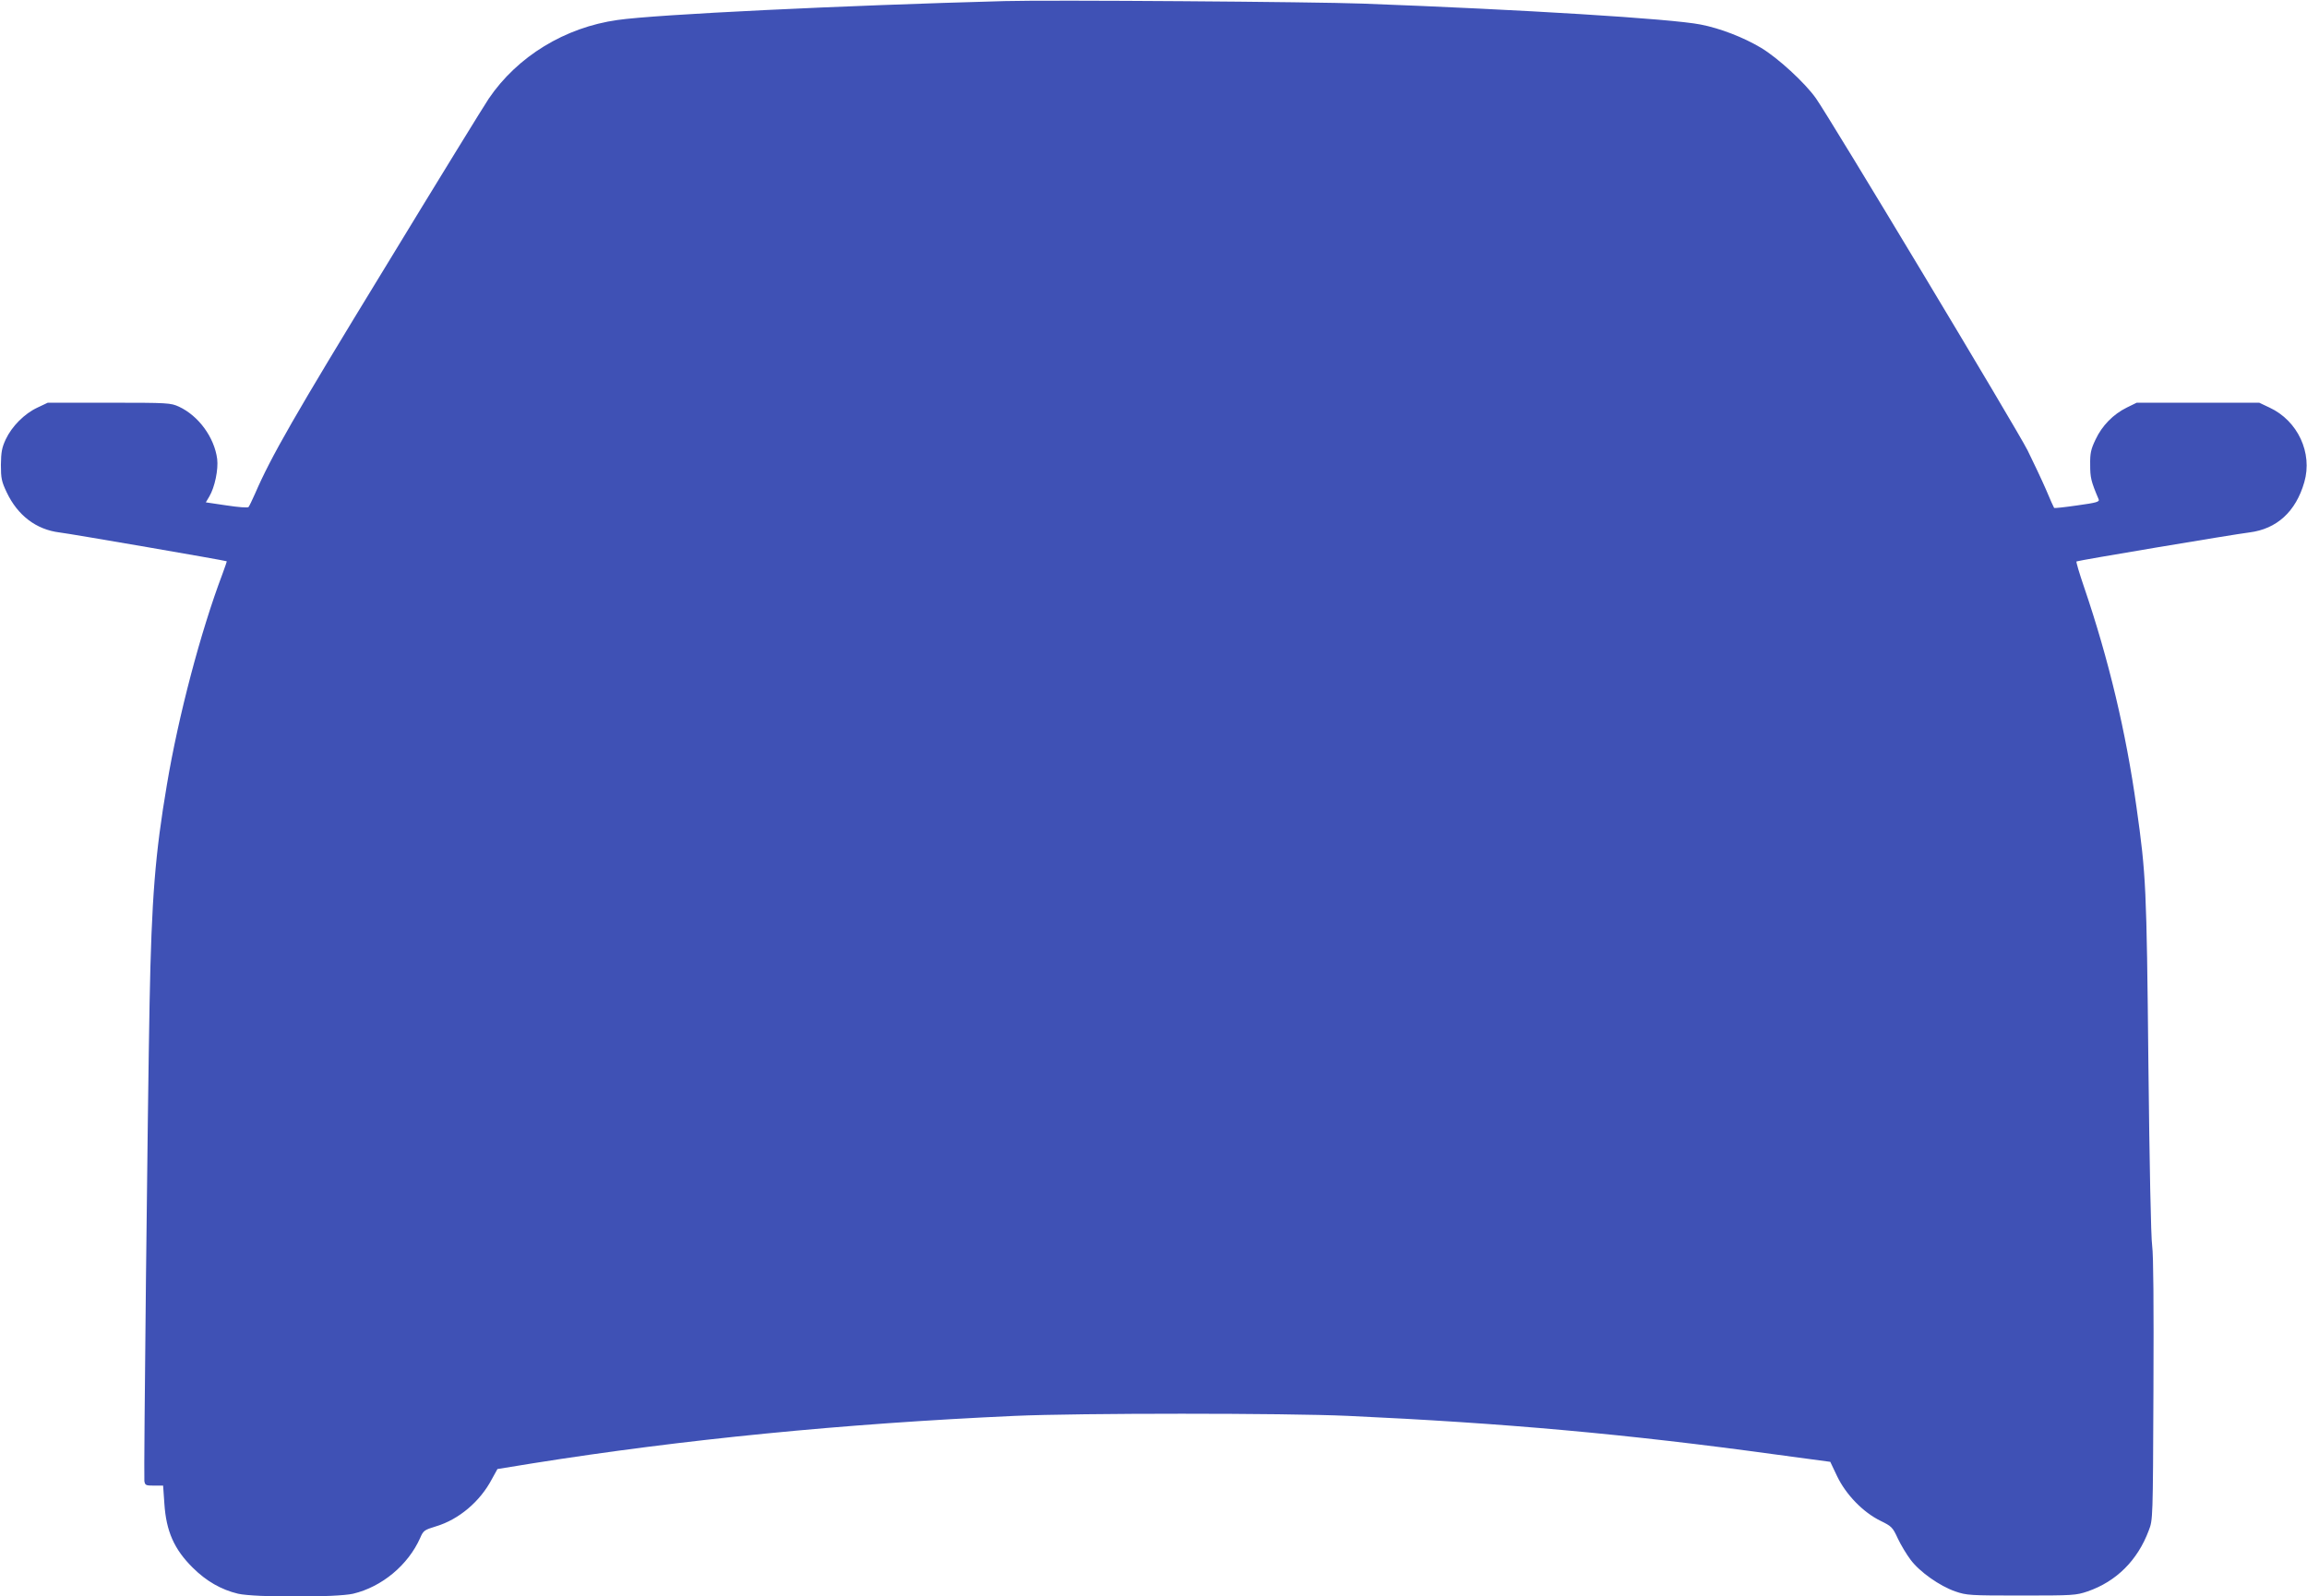 <?xml version="1.0" standalone="no"?>
<!DOCTYPE svg PUBLIC "-//W3C//DTD SVG 20010904//EN"
 "http://www.w3.org/TR/2001/REC-SVG-20010904/DTD/svg10.dtd">
<svg version="1.0" xmlns="http://www.w3.org/2000/svg"
 width="1280pt" height="886pt" viewBox="0 0 1280 886"
 preserveAspectRatio="xMidYMid meet">
<g transform="translate(0,886) scale(0.1,-0.1)"
fill="#3f51b5" stroke="none">
<path d="M5575 8854 c-893 -24 -1936 -74 -2149 -105 -292 -41 -555 -202 -714
-436 -22 -32 -284 -458 -582 -948 -498 -815 -627 -1041 -715 -1245 -16 -36
-32 -69 -36 -74 -5 -5 -56 -1 -122 9 l-115 17 19 32 c31 52 51 151 44 209 -16
120 -103 239 -212 290 -47 21 -57 22 -388 22 l-340 0 -57 -27 c-73 -34 -142
-104 -176 -176 -22 -47 -26 -72 -27 -142 0 -75 4 -93 32 -152 61 -129 164
-207 293 -223 60 -7 923 -156 928 -160 1 -1 -10 -33 -24 -71 -120 -317 -244
-786 -308 -1169 -65 -383 -85 -630 -96 -1210 -11 -576 -33 -2621 -29 -2655 4
-23 8 -25 54 -25 l50 0 7 -100 c10 -153 54 -253 157 -355 75 -75 159 -123 252
-145 91 -21 547 -21 638 0 160 38 305 159 372 309 18 42 23 45 88 65 127 38
245 138 310 262 l31 56 197 32 c831 132 1720 220 2673 263 353 16 1502 16
1850 0 869 -40 1547 -101 2370 -214 l305 -41 38 -80 c49 -102 144 -200 240
-247 63 -31 68 -36 97 -99 17 -36 49 -89 71 -118 50 -67 161 -145 247 -175 64
-22 80 -23 367 -23 288 0 303 1 368 23 159 55 277 172 339 338 23 59 23 61 26
779 2 481 0 747 -7 800 -7 48 -15 455 -21 1010 -10 986 -13 1049 -66 1425 -58
416 -154 820 -291 1222 -26 76 -45 140 -42 142 5 5 870 150 959 161 152 19
258 115 305 279 47 162 -36 341 -193 414 l-57 27 -340 0 -340 0 -55 -27 c-75
-37 -137 -100 -173 -177 -26 -54 -31 -77 -30 -140 0 -71 4 -91 47 -192 6 -14
-11 -19 -119 -34 -69 -10 -126 -16 -128 -14 -2 2 -23 49 -46 104 -24 55 -70
152 -101 215 -59 118 -1097 1845 -1175 1955 -62 87 -209 222 -303 279 -99 59
-228 109 -337 130 -162 32 -989 83 -1875 116 -265 10 -1739 21 -1985 14z"/>
</g>
</svg>
